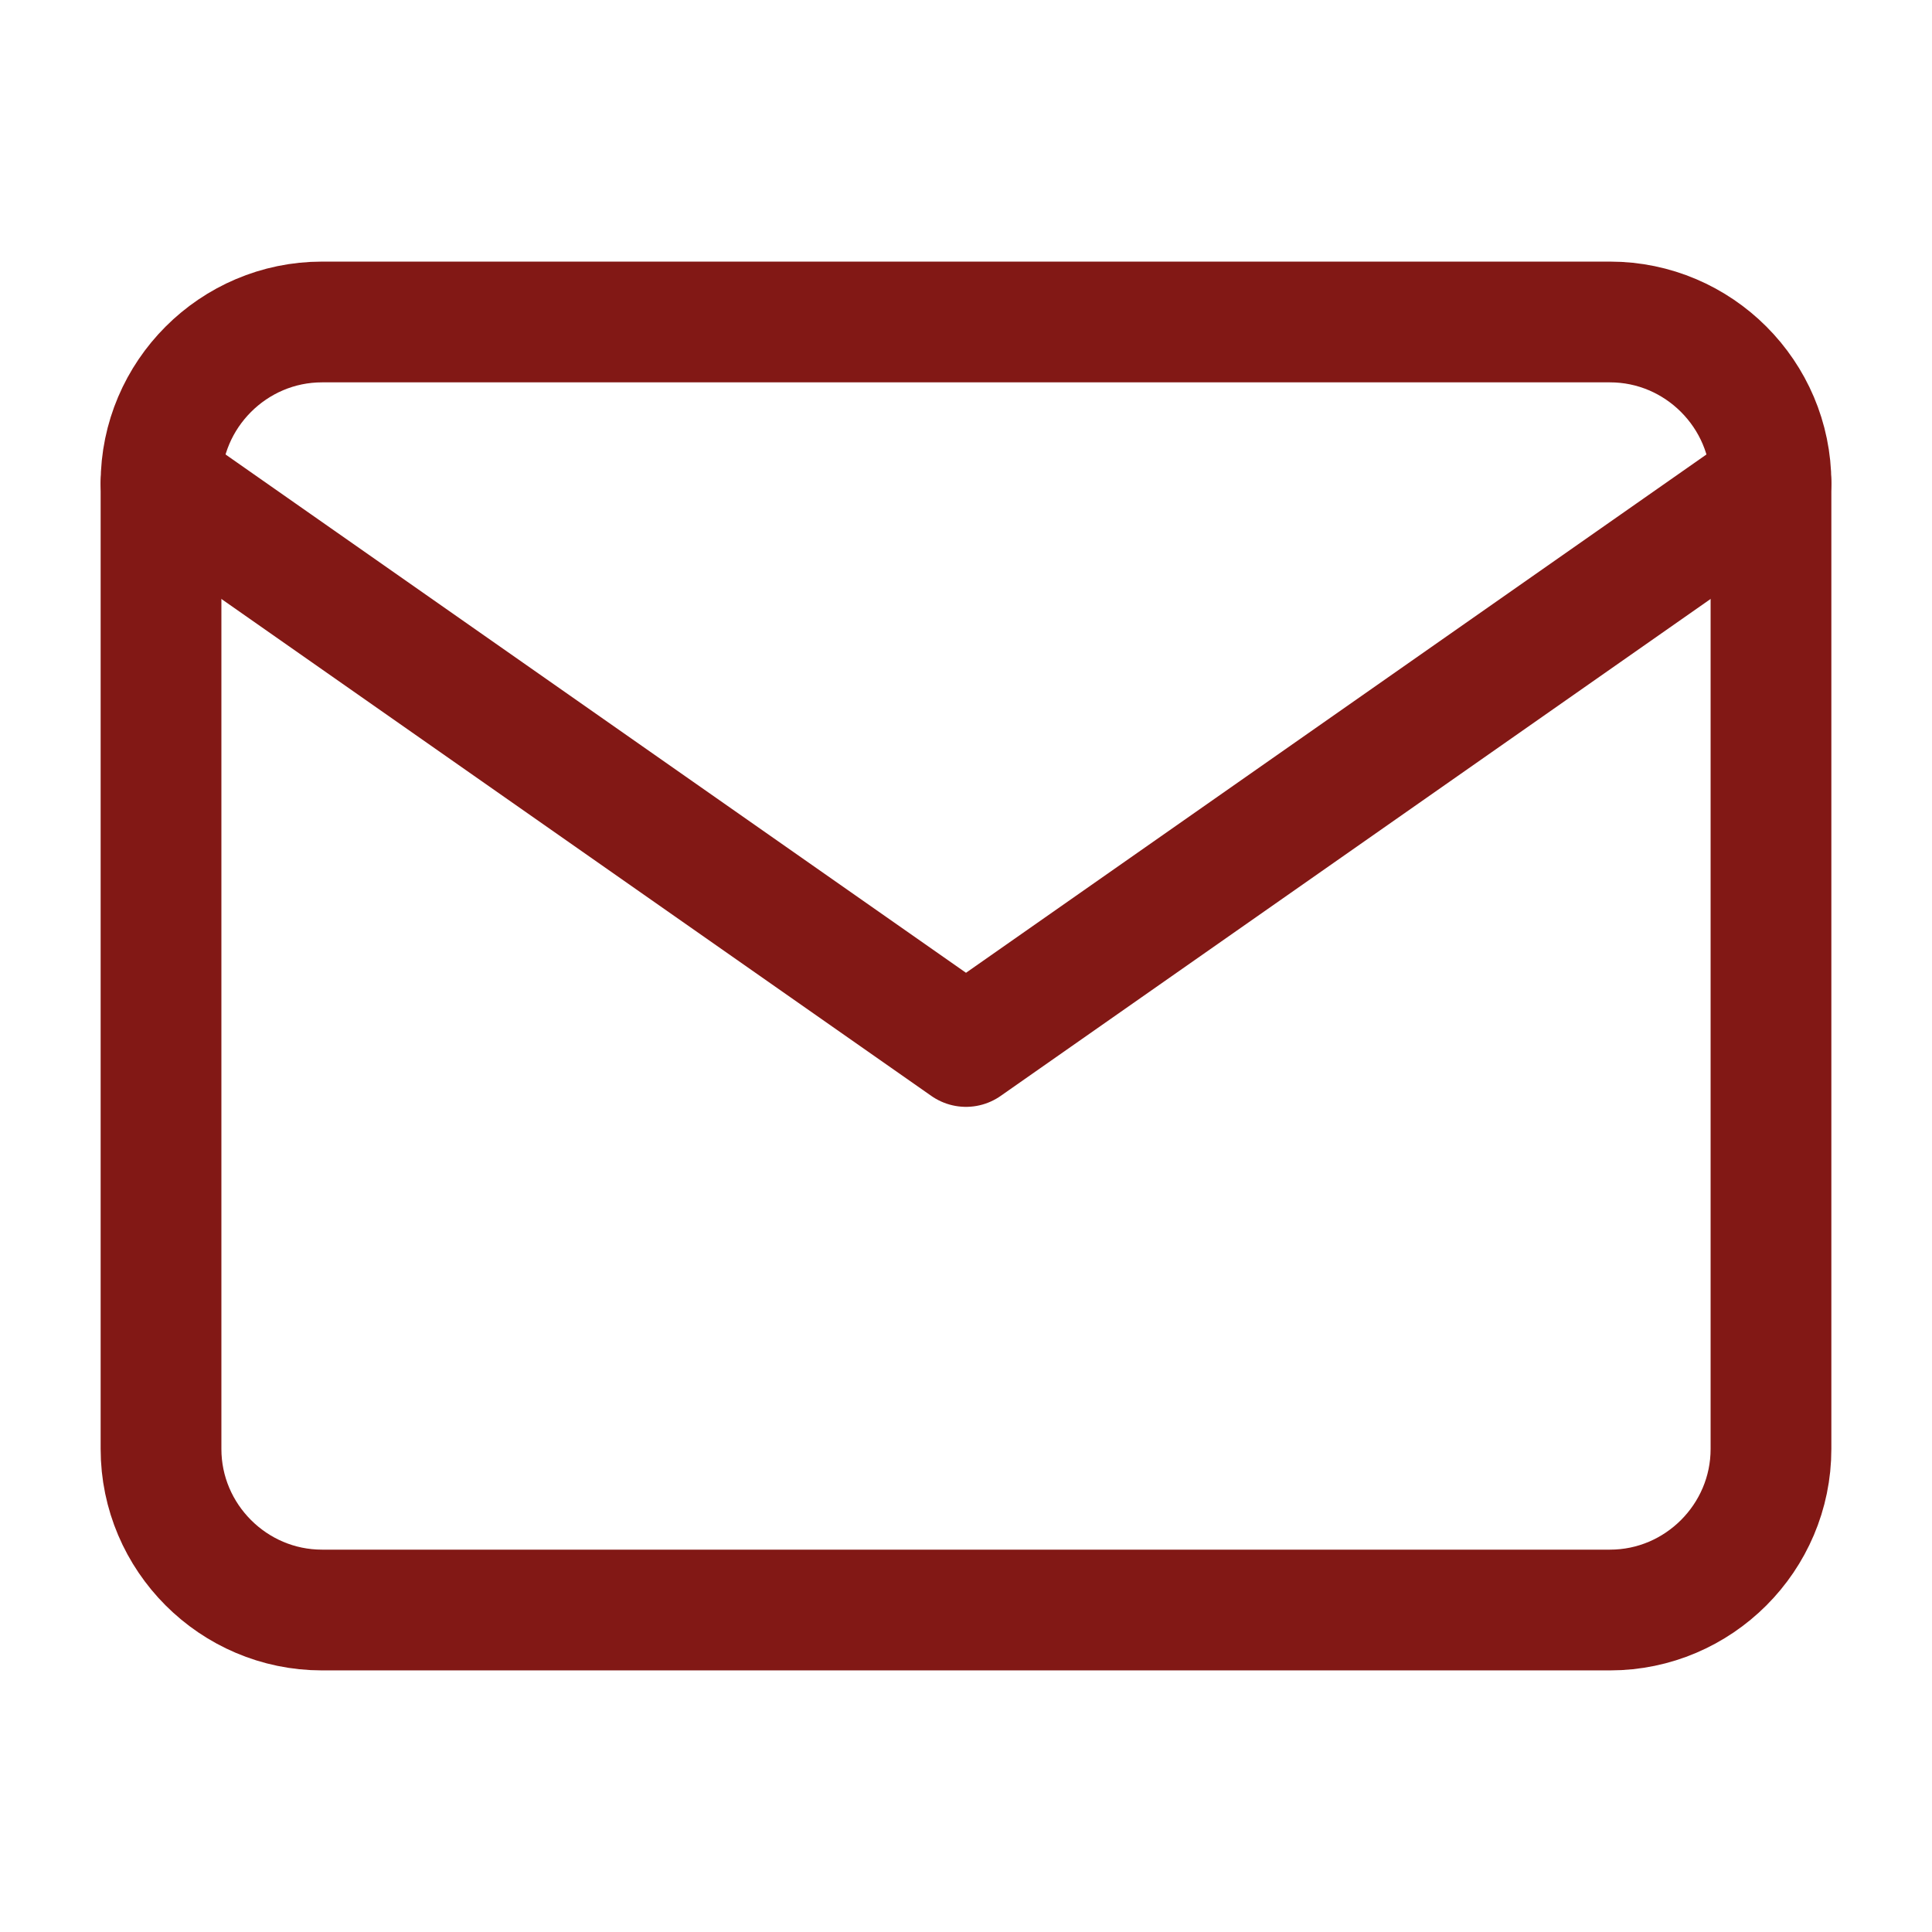<svg width="32" height="32" viewBox="0 0 32 32" fill="none" xmlns="http://www.w3.org/2000/svg">
<path d="M5.333 5.333H26.667C28.133 5.333 29.333 6.533 29.333 8V24C29.333 25.467 28.133 26.667 26.667 26.667H5.333C3.867 26.667 2.667 25.467 2.667 24V8C2.667 6.533 3.867 5.333 5.333 5.333Z" stroke="#821815" stroke-width="2" stroke-linecap="round" stroke-linejoin="round"/>
<path d="M29.333 8L16 17.333L2.667 8" stroke="#821815" stroke-width="2" stroke-linecap="round" stroke-linejoin="round"/>
</svg>
